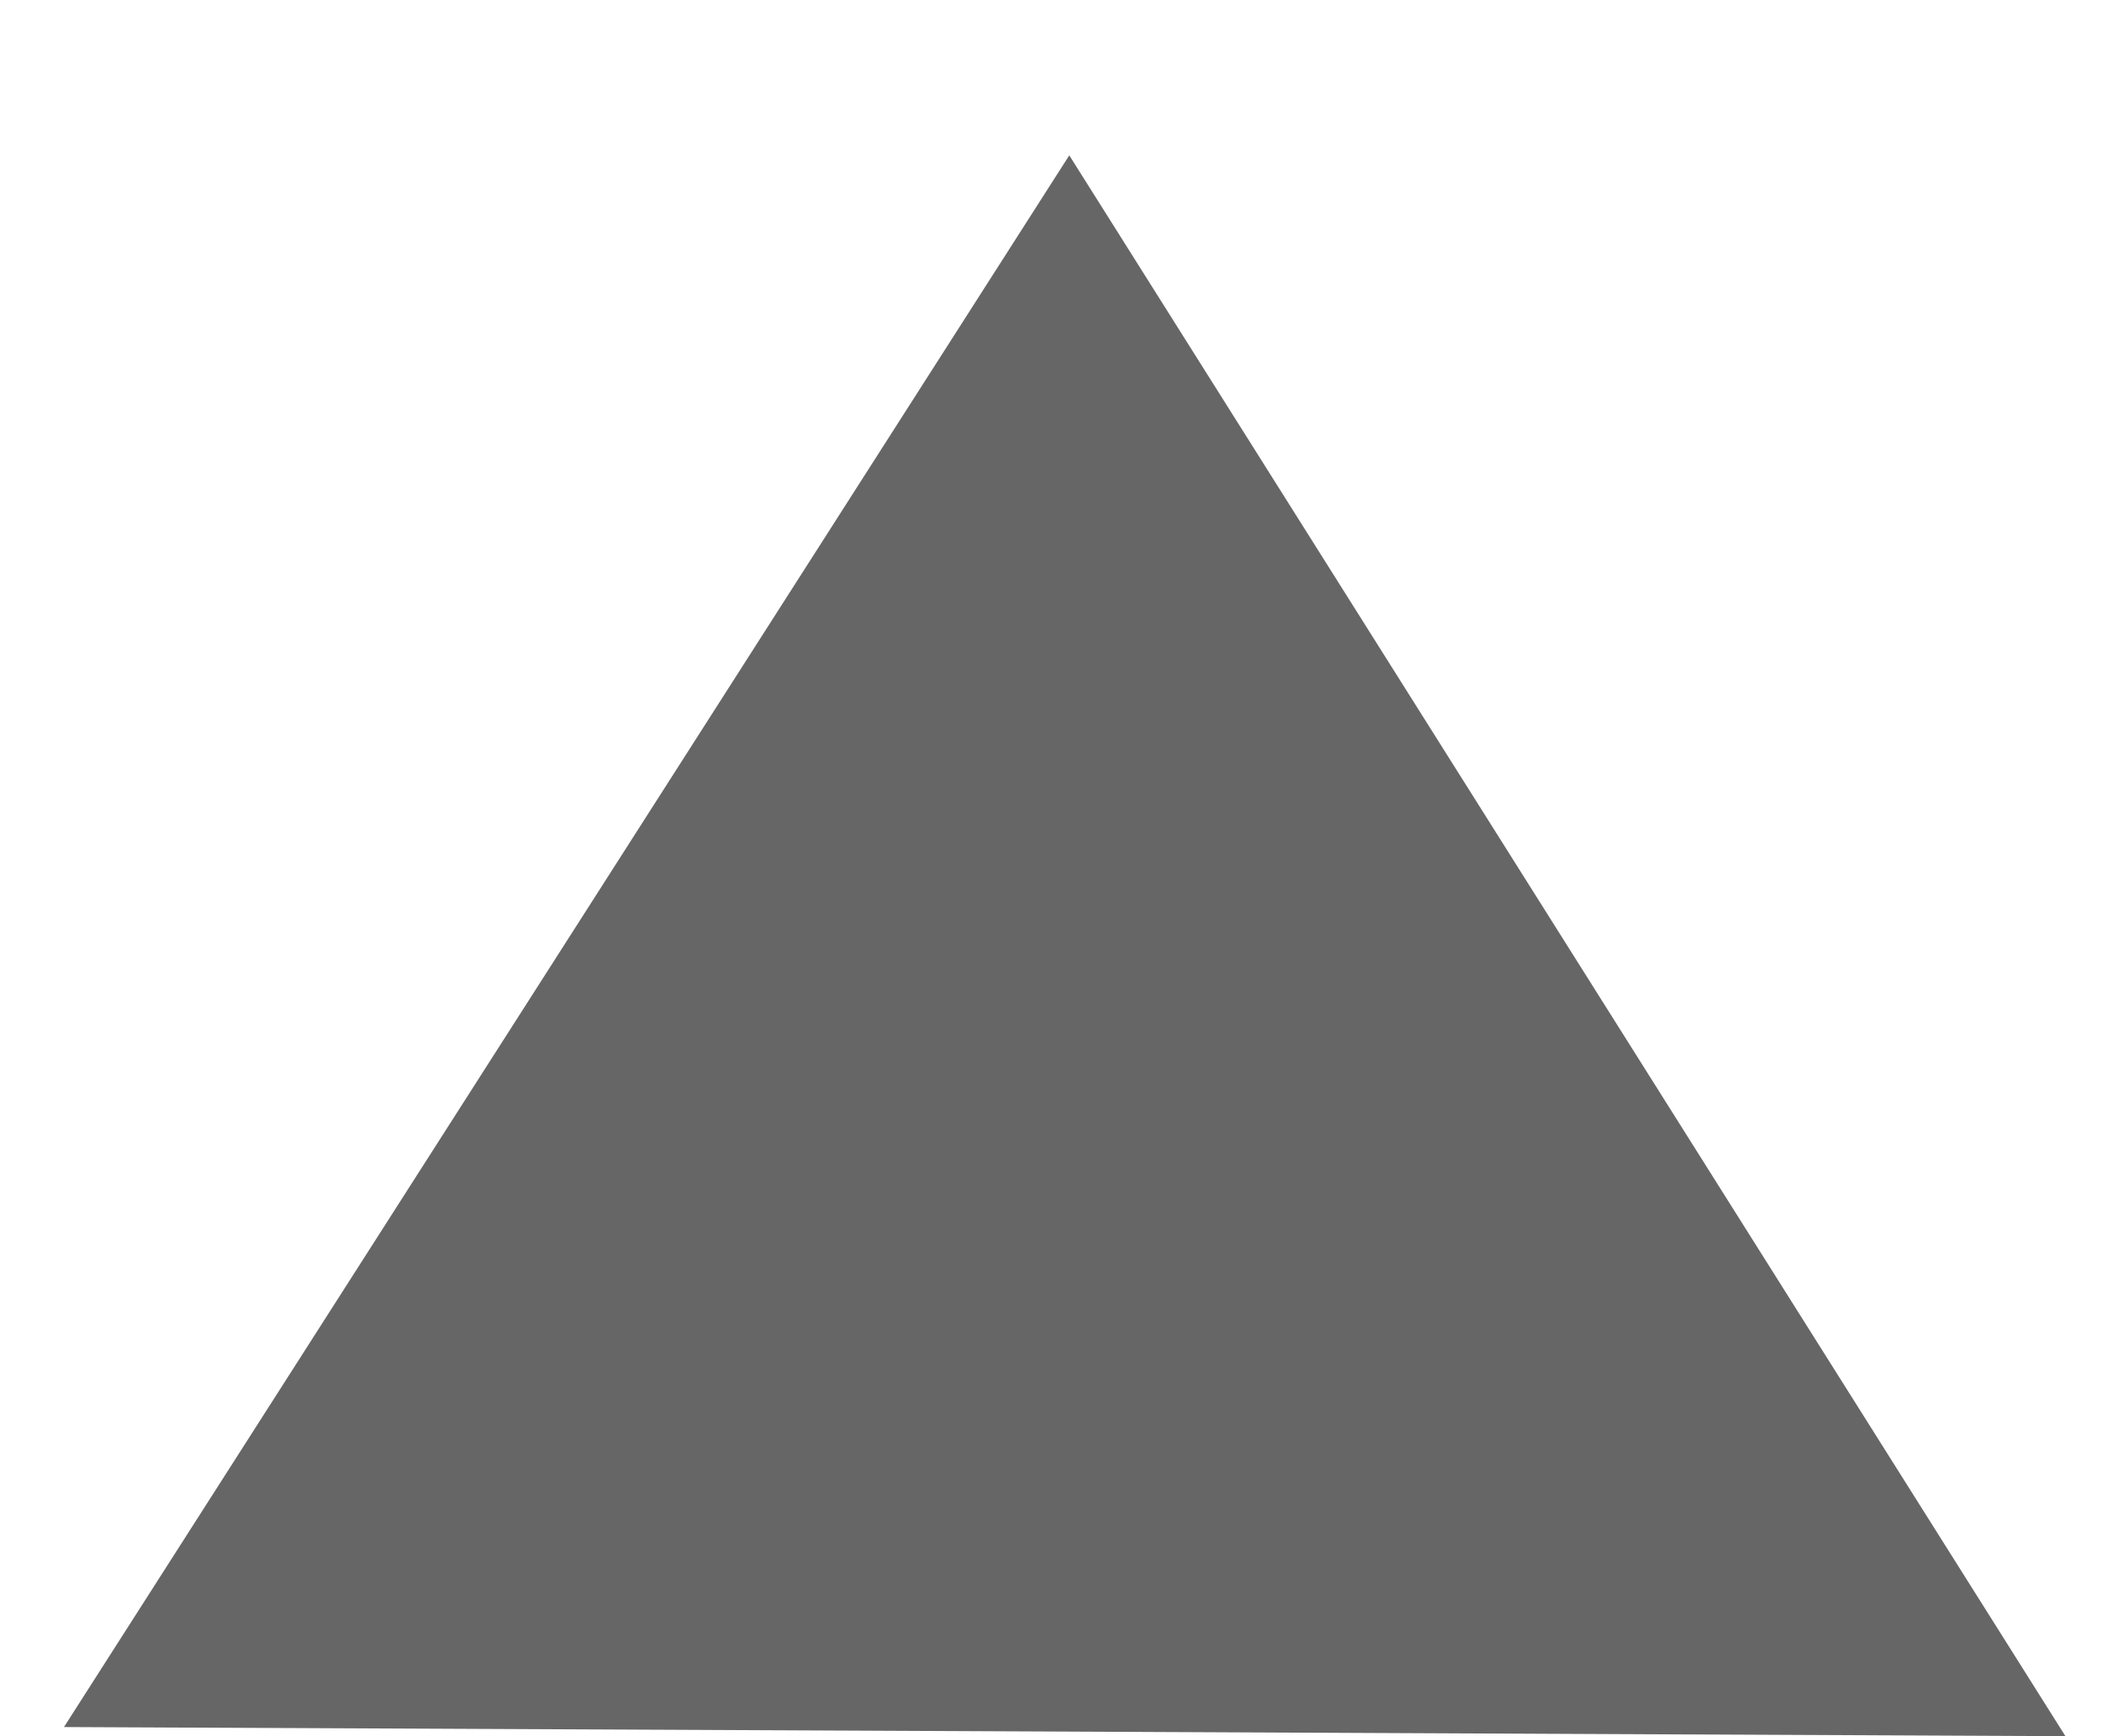 <svg version="1.2" xmlns="http://www.w3.org/2000/svg" viewBox="0 0 23 19" width="23" height="19">
	<title>Neues Projekt</title>
	<style>
		.s0 { fill: #666666 } 
	</style>
	<path id="Ebene 1" class="s0" d="m0.7 18.9l11-17.2 10.9 17.3z"/>
</svg>